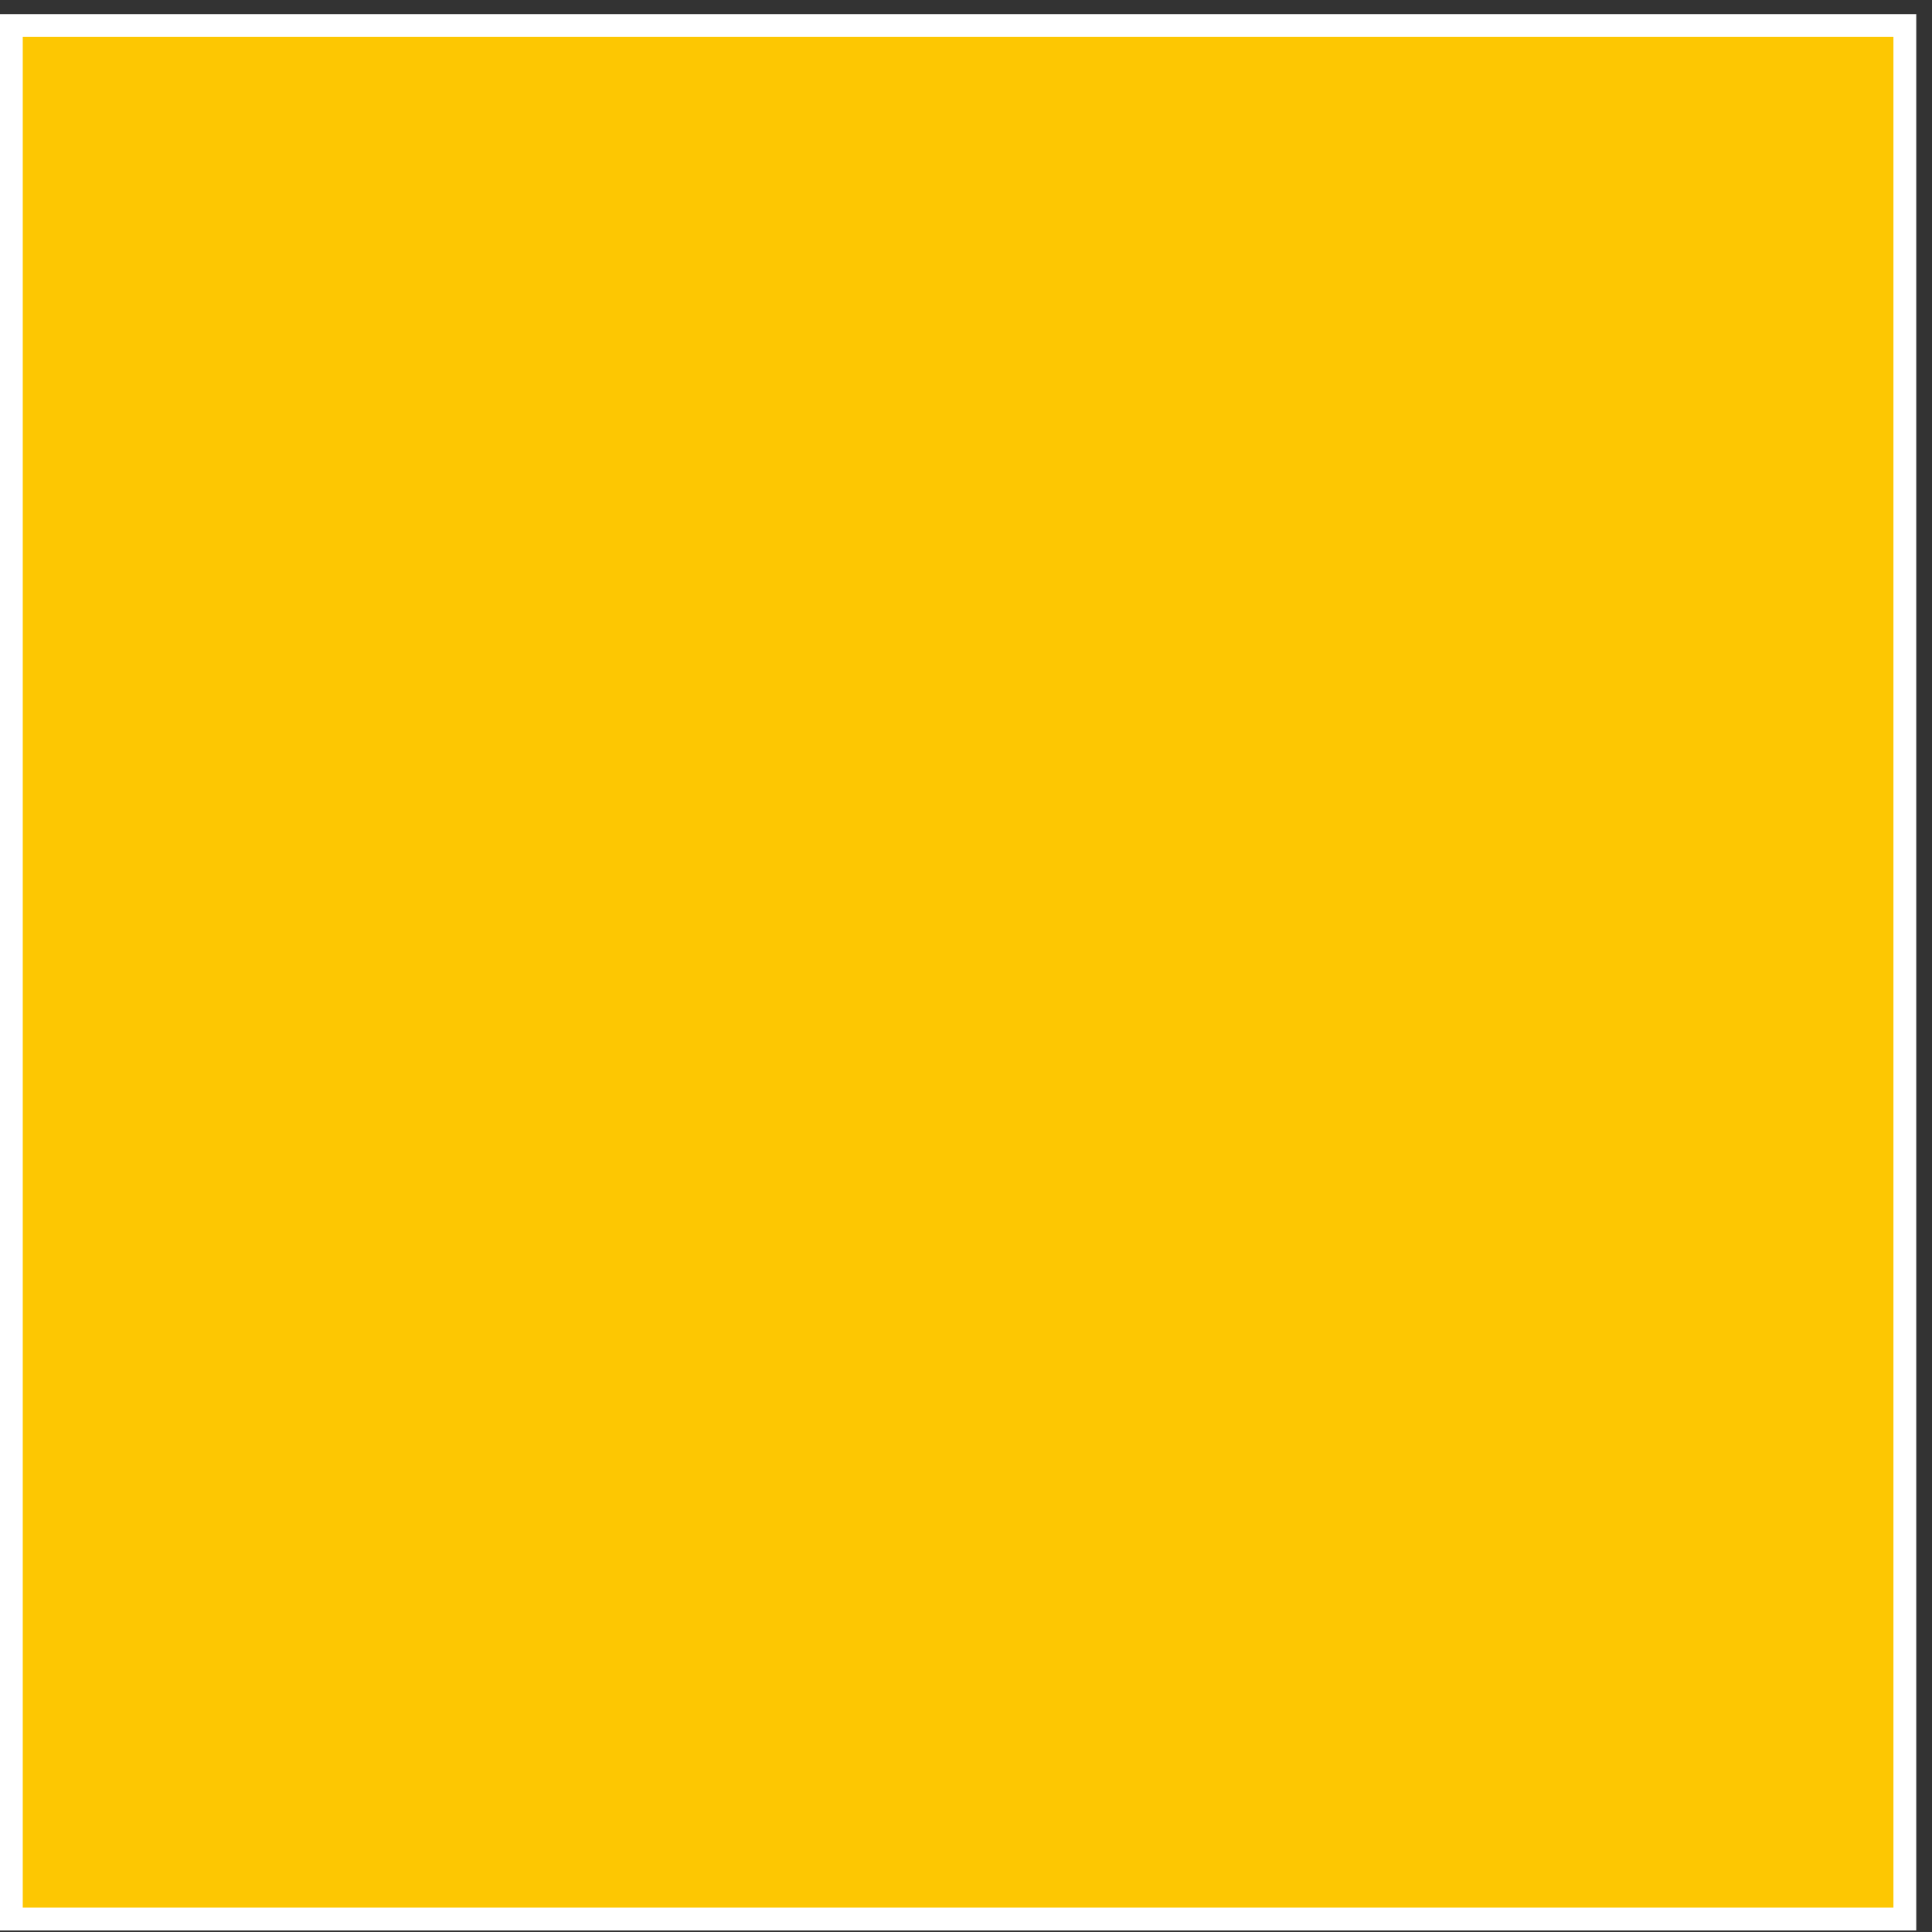 <?xml version="1.0" encoding="UTF-8"?> <svg xmlns="http://www.w3.org/2000/svg" width="70" height="70" viewBox="0 0 70 70" fill="none"><rect x="0" y="0" width="70" height="70" fill="#333333" stroke="none"/> <rect x="-0.413" y="0.413" width="68.605" height="68.605" transform="matrix(-1 8.74228e-08 8.74228e-08 1 68.603 0.512)" fill="#FDC702" stroke="white" stroke-width="0.827"></rect> </svg> 